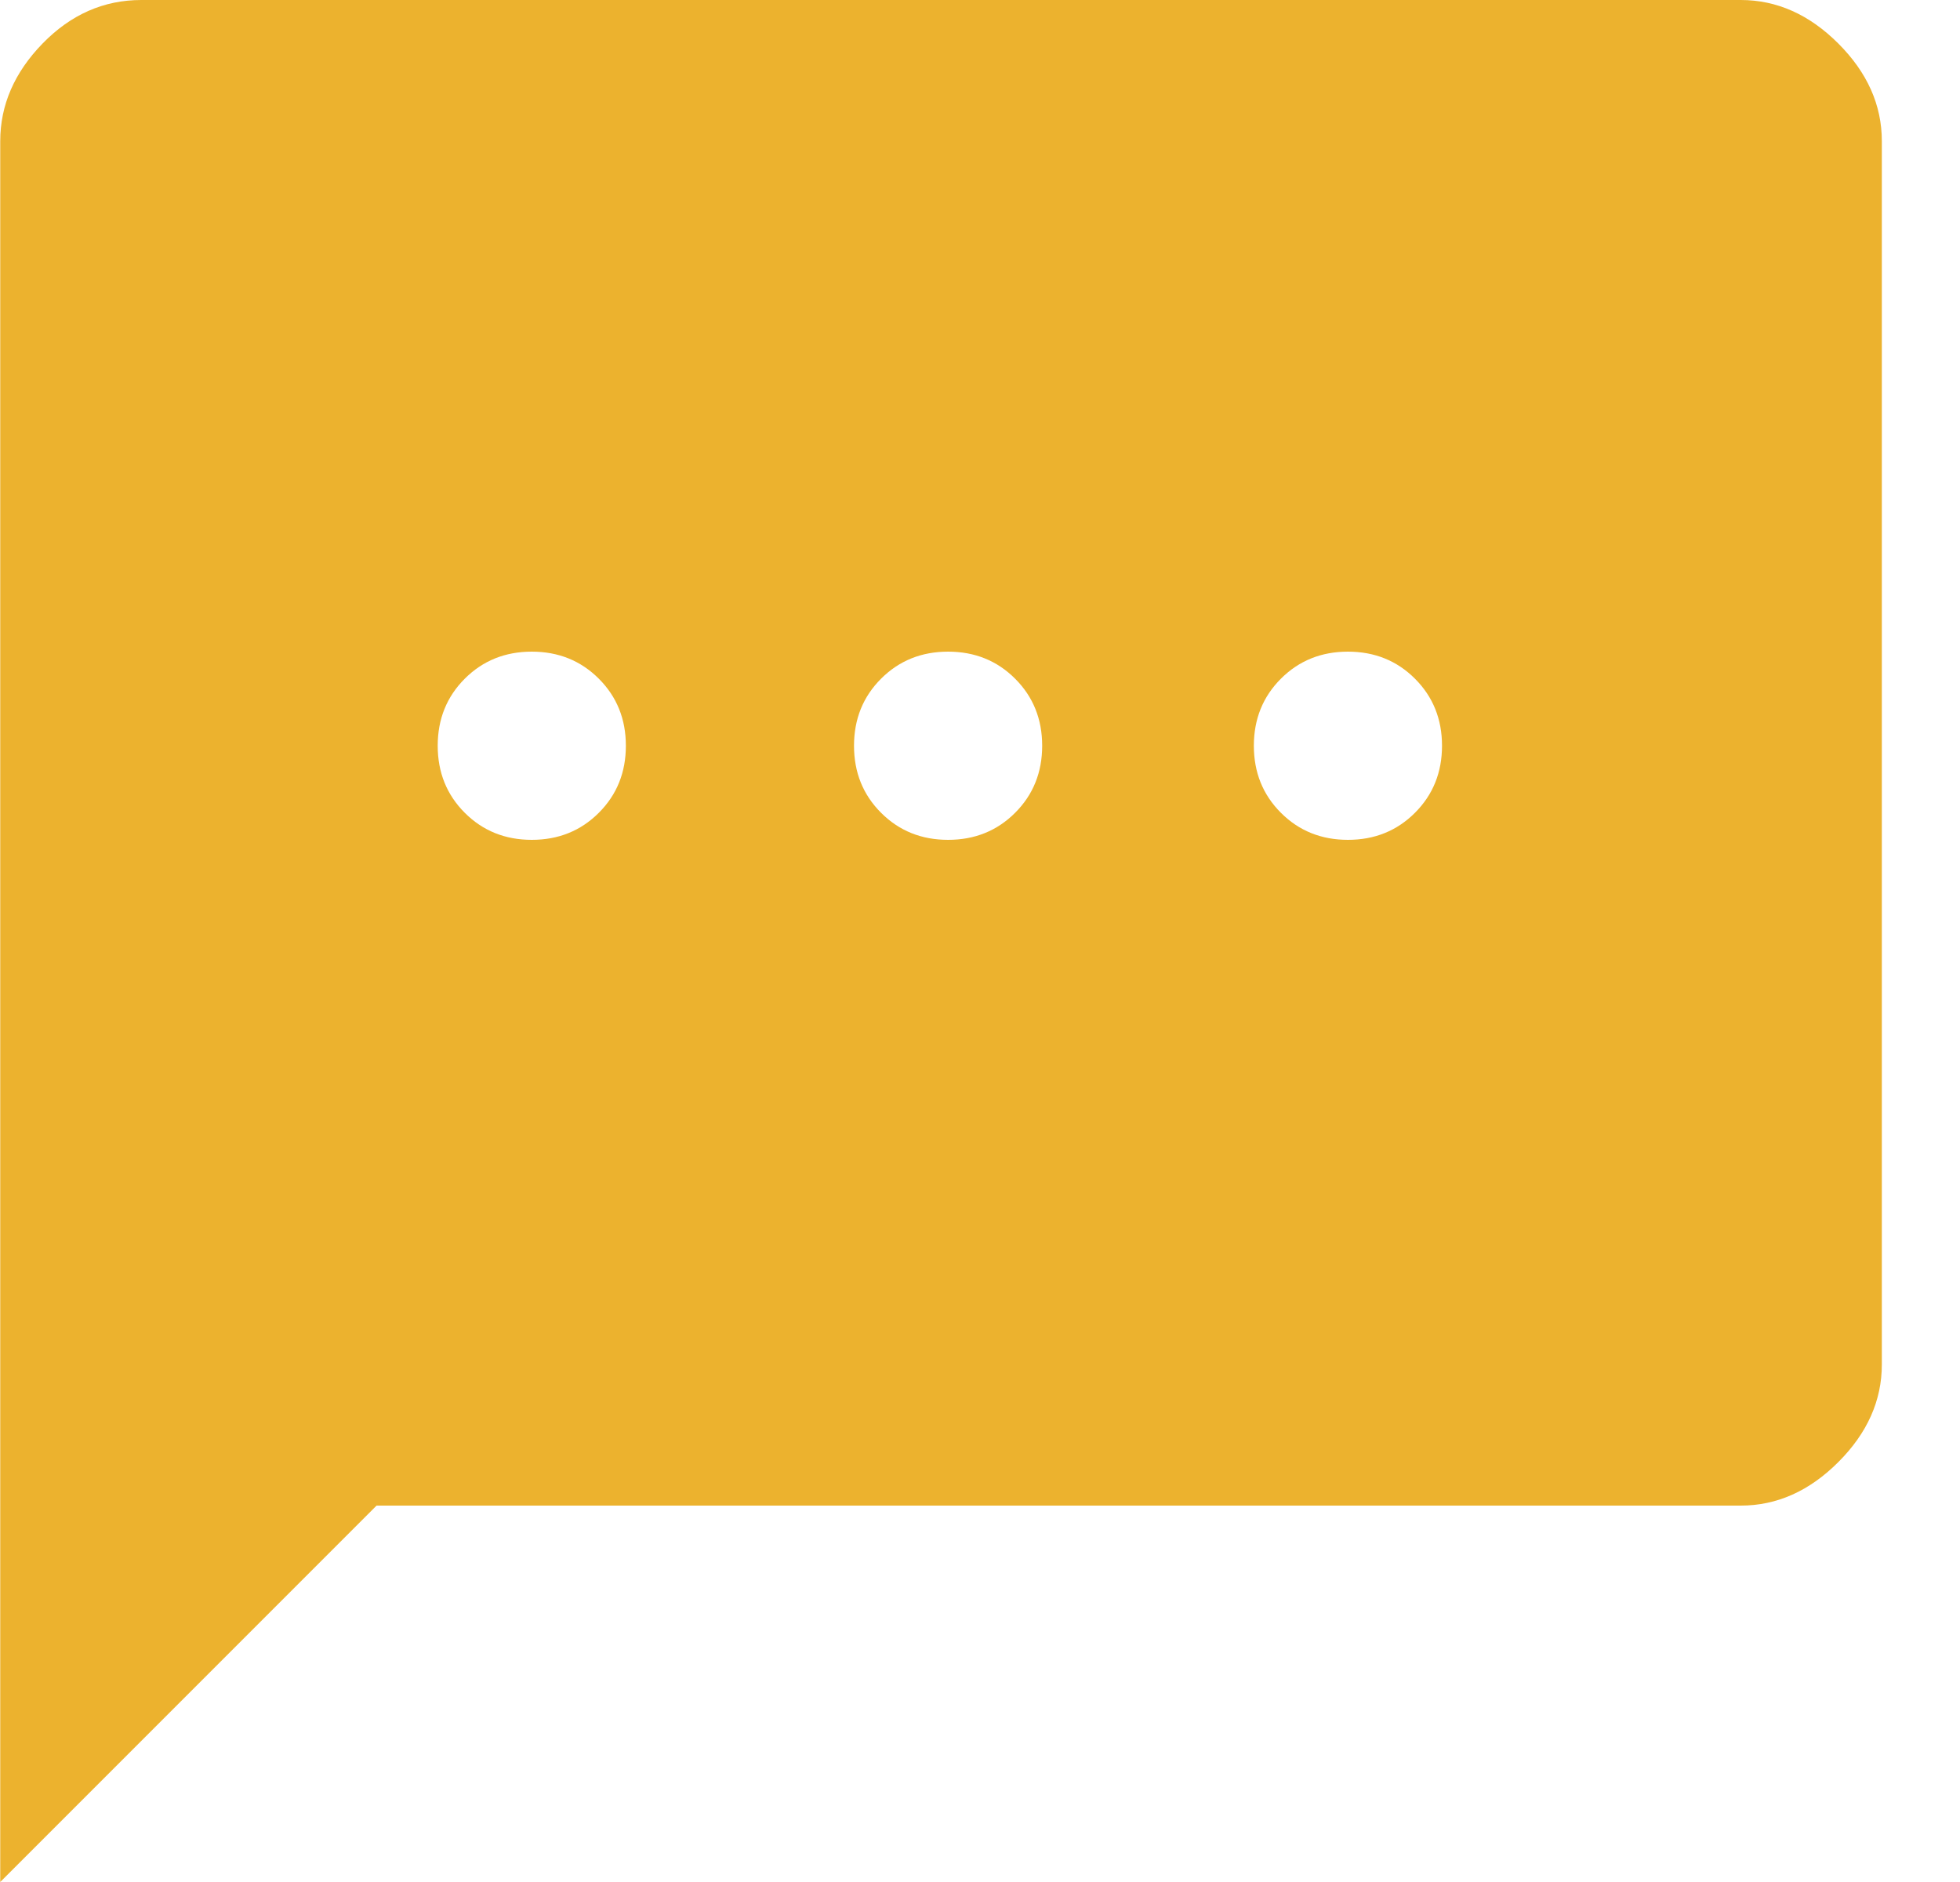 <svg width="25" height="24" viewBox="0 0 25 24" fill="none" xmlns="http://www.w3.org/2000/svg">
<g clip-path="url(#clip0_6096_299582)">
<path d="M6.783 10.71C7.123 10.71 7.408 10.595 7.638 10.365C7.868 10.135 7.983 9.85 7.983 9.51C7.983 9.17 7.868 8.885 7.638 8.655C7.408 8.425 7.123 8.31 6.783 8.31C6.443 8.31 6.158 8.425 5.928 8.655C5.698 8.885 5.583 9.17 5.583 9.51C5.583 9.85 5.698 10.135 5.928 10.365C6.158 10.595 6.443 10.71 6.783 10.71ZM12.093 10.71C12.433 10.71 12.718 10.595 12.948 10.365C13.178 10.135 13.293 9.85 13.293 9.51C13.293 9.17 13.178 8.885 12.948 8.655C12.718 8.425 12.433 8.31 12.093 8.31C11.753 8.31 11.468 8.425 11.238 8.655C11.008 8.885 10.893 9.17 10.893 9.51C10.893 9.85 11.008 10.135 11.238 10.365C11.468 10.595 11.753 10.71 12.093 10.71ZM17.193 10.71C17.533 10.71 17.818 10.595 18.048 10.365C18.278 10.135 18.393 9.85 18.393 9.51C18.393 9.17 18.278 8.885 18.048 8.655C17.818 8.425 17.533 8.31 17.193 8.31C16.853 8.31 16.568 8.425 16.338 8.655C16.108 8.885 15.993 9.17 15.993 9.51C15.993 9.85 16.108 10.135 16.338 10.365C16.568 10.595 16.853 10.71 17.193 10.71ZM0.003 24V1.8C0.003 1.34 0.183 0.925 0.543 0.555C0.903 0.185 1.323 0 1.803 0H22.203C22.663 0 23.078 0.185 23.448 0.555C23.818 0.925 24.003 1.34 24.003 1.8V17.4C24.003 17.86 23.818 18.275 23.448 18.645C23.078 19.015 22.663 19.2 22.203 19.2H4.803L0.003 24Z" fill="#ECB22E"/>
</g>
<defs>
<clipPath id="clip0_6096_299582">
<rect width="24" height="24" fill="white" transform="translate(0.003)"/>
</clipPath>
</defs>
</svg>
